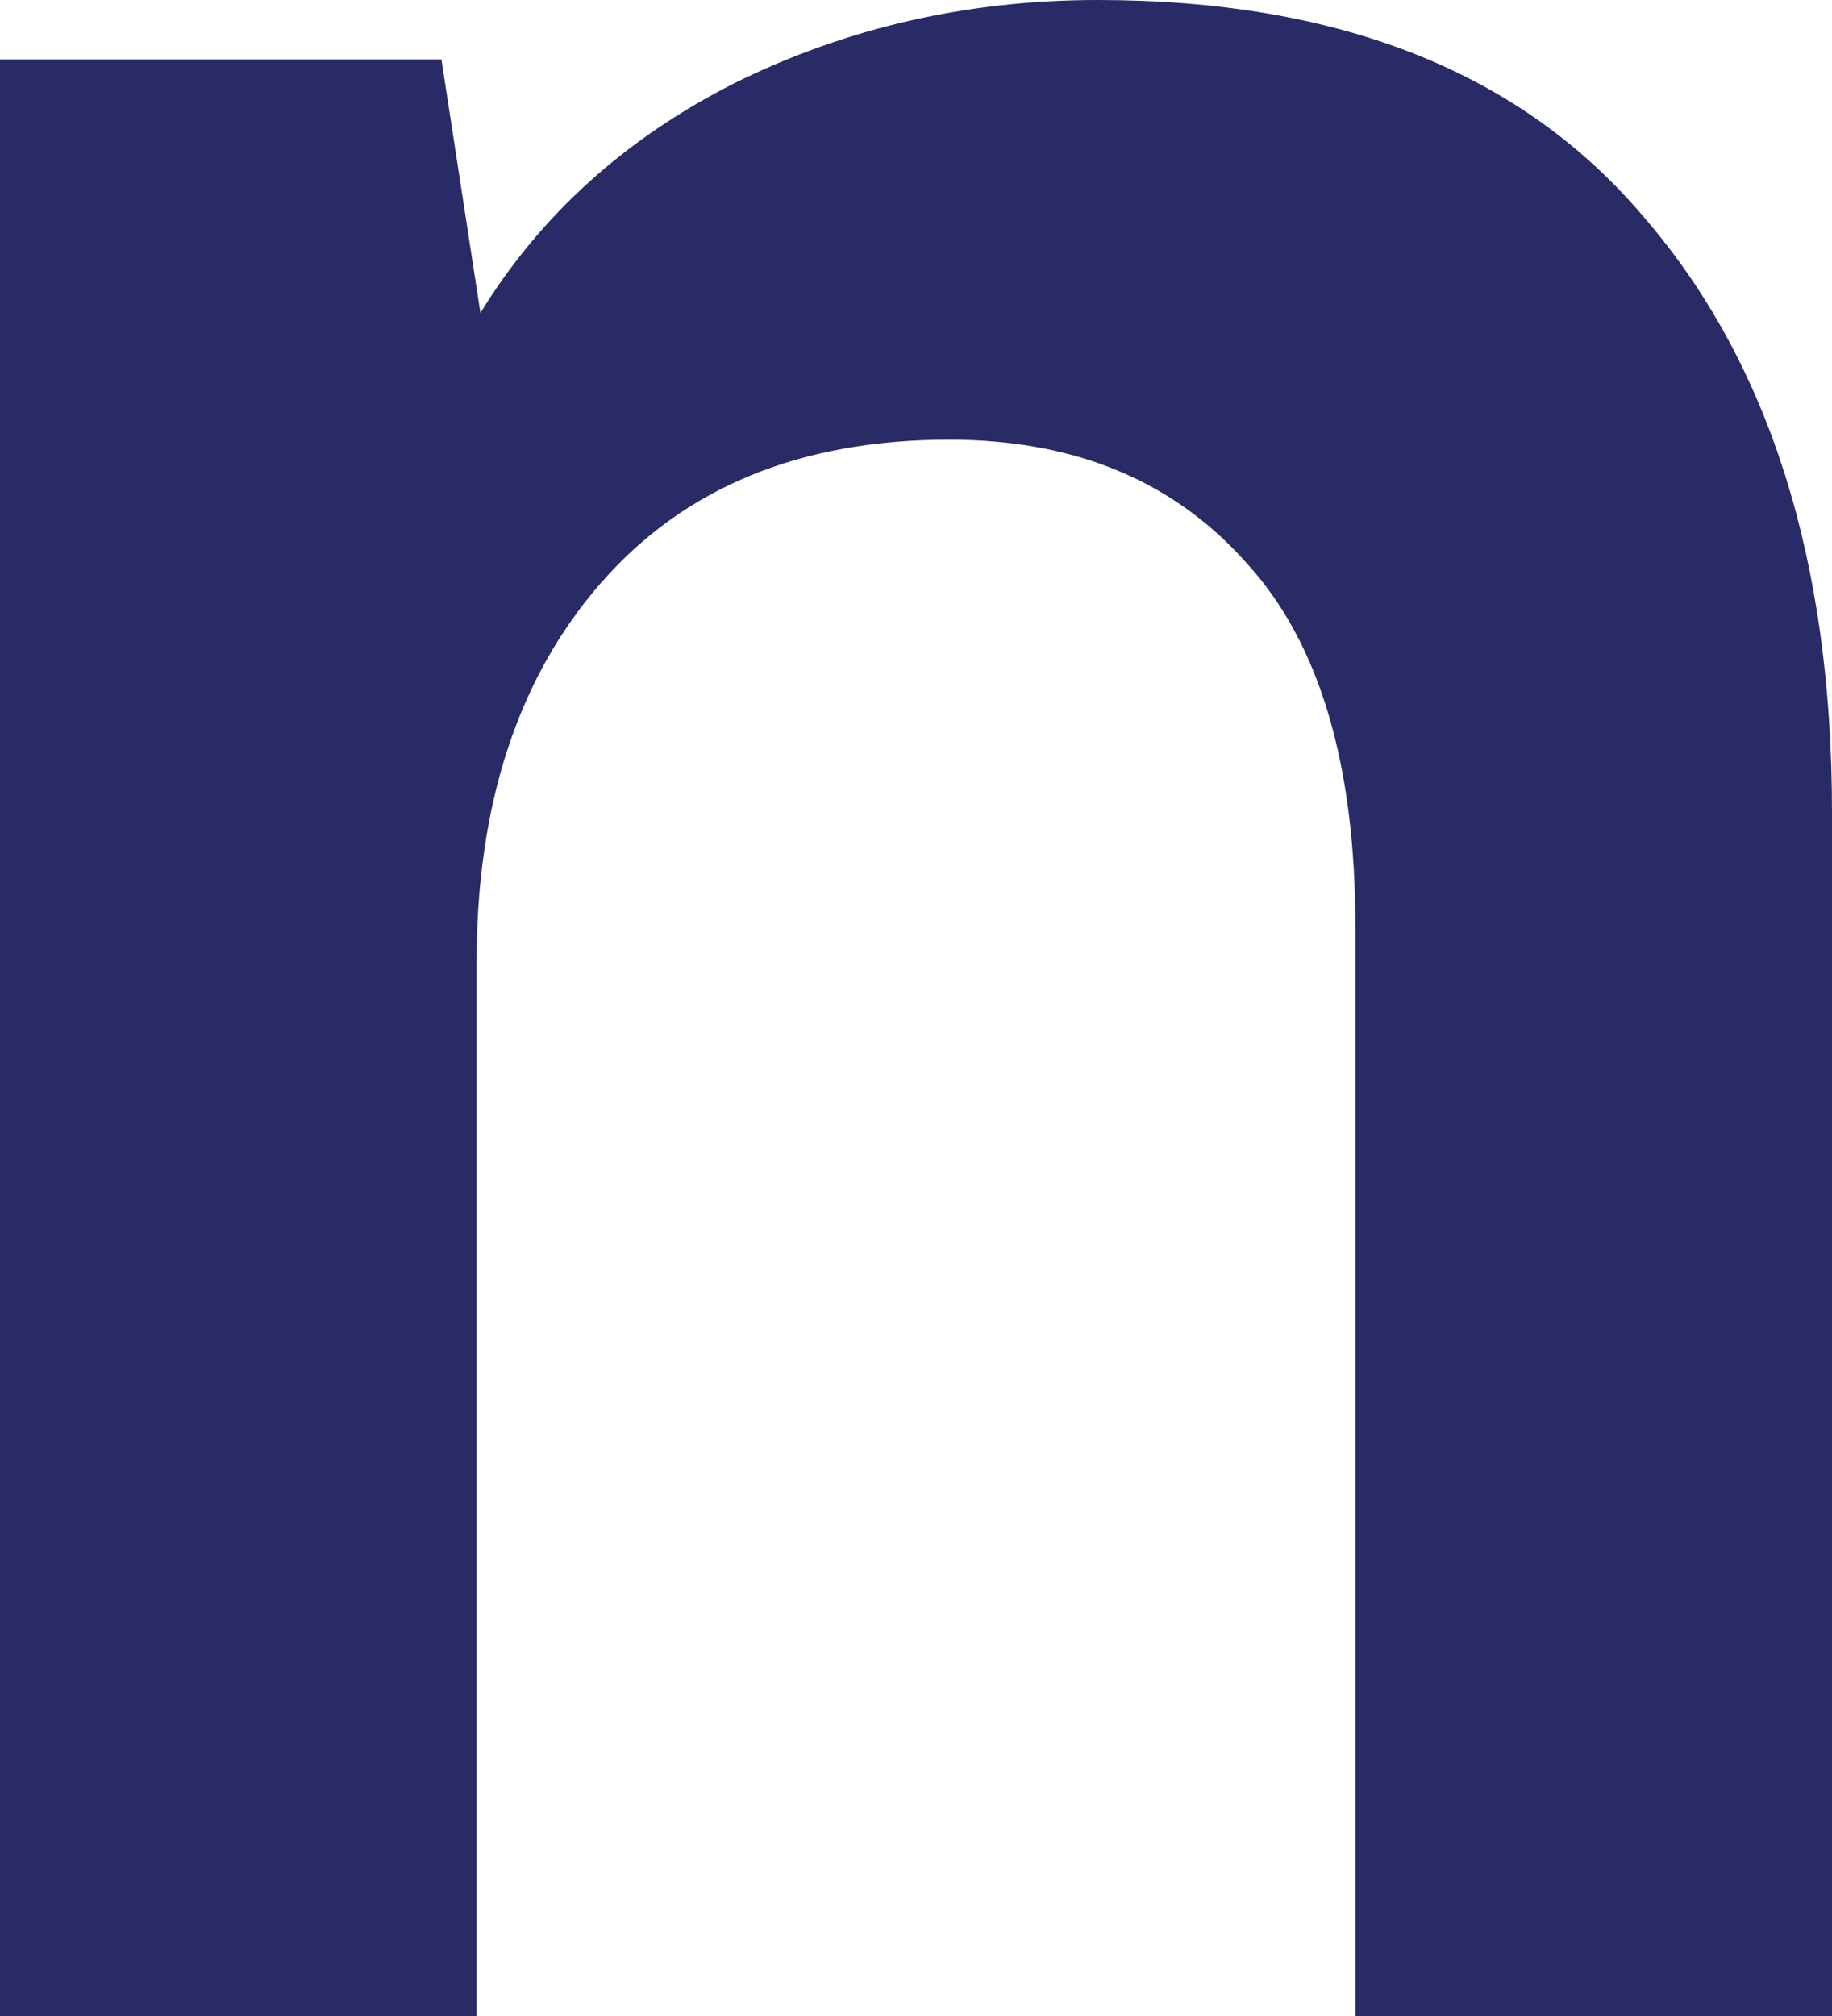 <svg width="20" height="22" viewBox="0 0 20 22" fill="none" xmlns="http://www.w3.org/2000/svg">
<path d="M5.203 22H0V0.648H4.819L5.245 3.415C5.899 2.348 6.823 1.513 8.017 0.908C9.24 0.303 10.562 0 11.983 0C14.627 0 16.617 0.792 17.953 2.377C19.318 3.962 20 6.123 20 8.861V22H14.797V10.114C14.797 8.327 14.399 7.002 13.603 6.138C12.807 5.244 11.727 4.798 10.363 4.798C8.742 4.798 7.477 5.316 6.567 6.354C5.657 7.391 5.203 8.774 5.203 10.503V22Z" fill="#282B65"/>
</svg>
